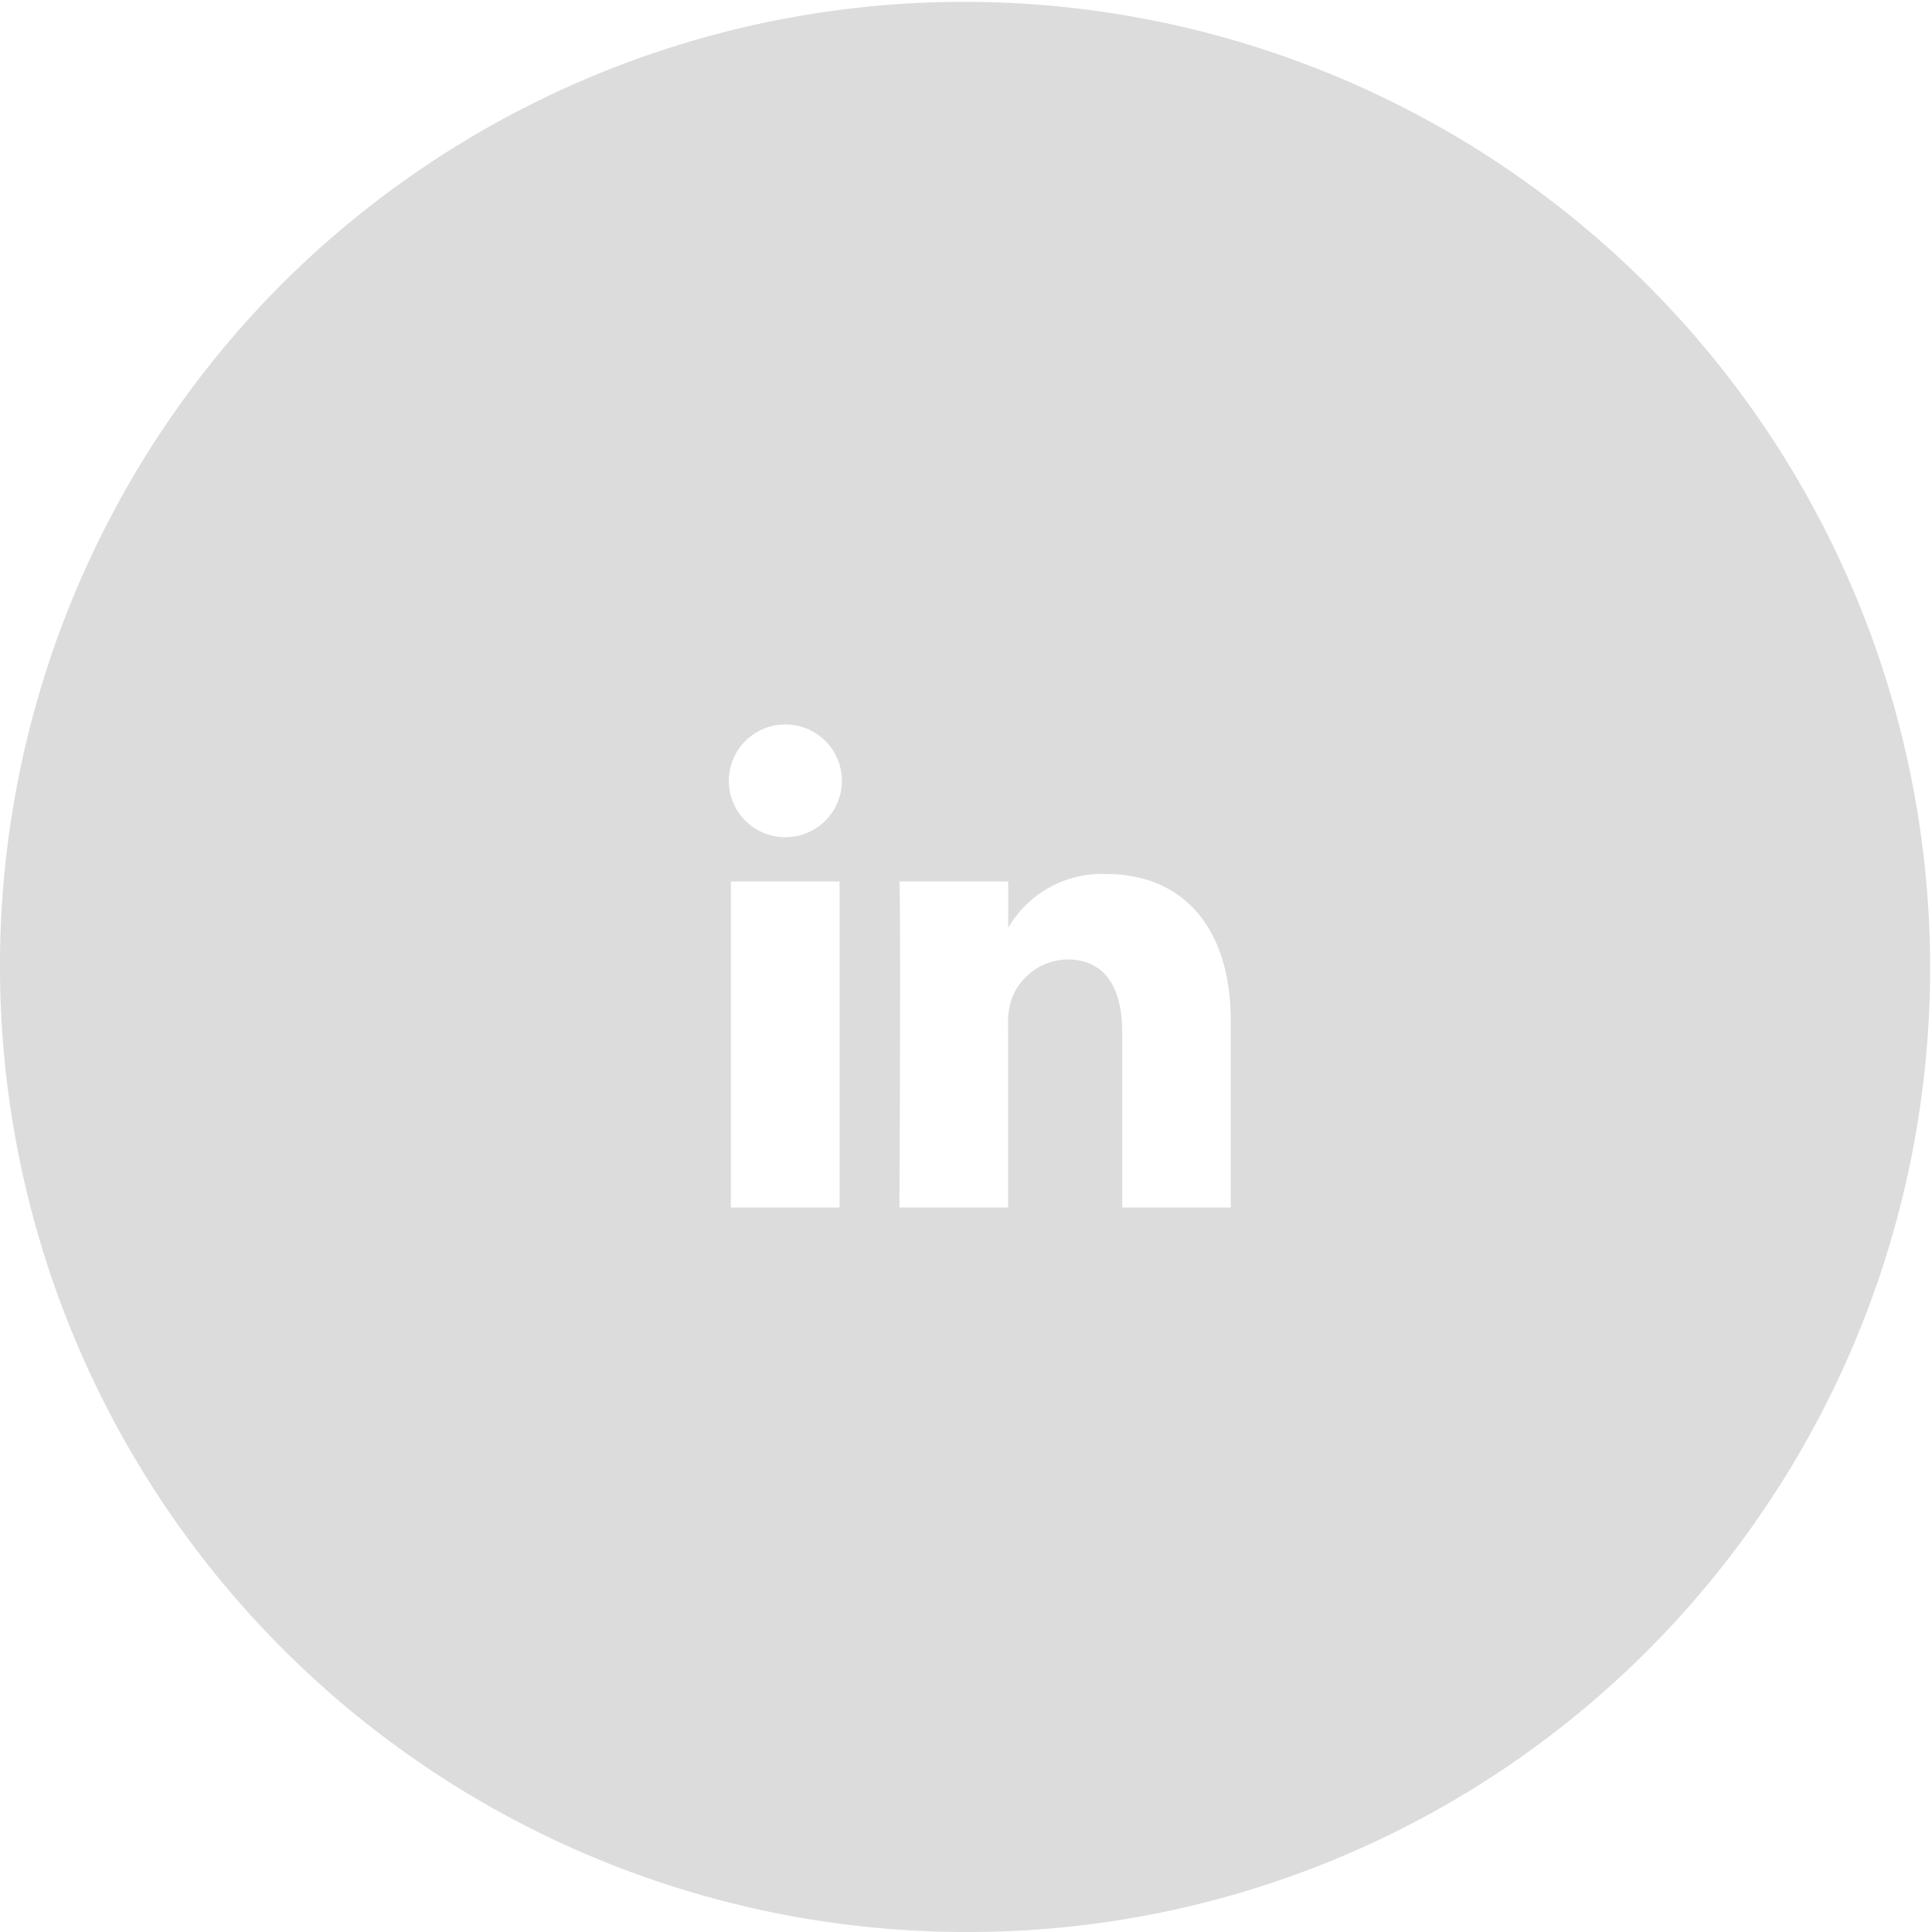 <svg xmlns="http://www.w3.org/2000/svg" width="48" height="48" viewBox="0 0 48 48">
  <path id="linkedind" d="M24,48A24,24,0,0,1,7.029,7.029,24,24,0,0,1,40.97,40.97,23.842,23.842,0,0,1,24,48ZM22.346,21.9c.035.75,0,8.024,0,8.1h2.7V25.478a1.785,1.785,0,0,1,.088-.656,1.5,1.5,0,0,1,1.382-.984c.894,0,1.366.633,1.366,1.83V30h2.695V25.358c0-2.282-1.16-3.644-3.1-3.644a2.689,2.689,0,0,0-2.428,1.337V21.9Zm-4.187,0V30h2.7V21.9ZM19.525,18a1.4,1.4,0,1,0-.034,2.8h.017a1.4,1.4,0,1,0,.017-2.8Z" fill="#dcdcdc"/>
</svg>
